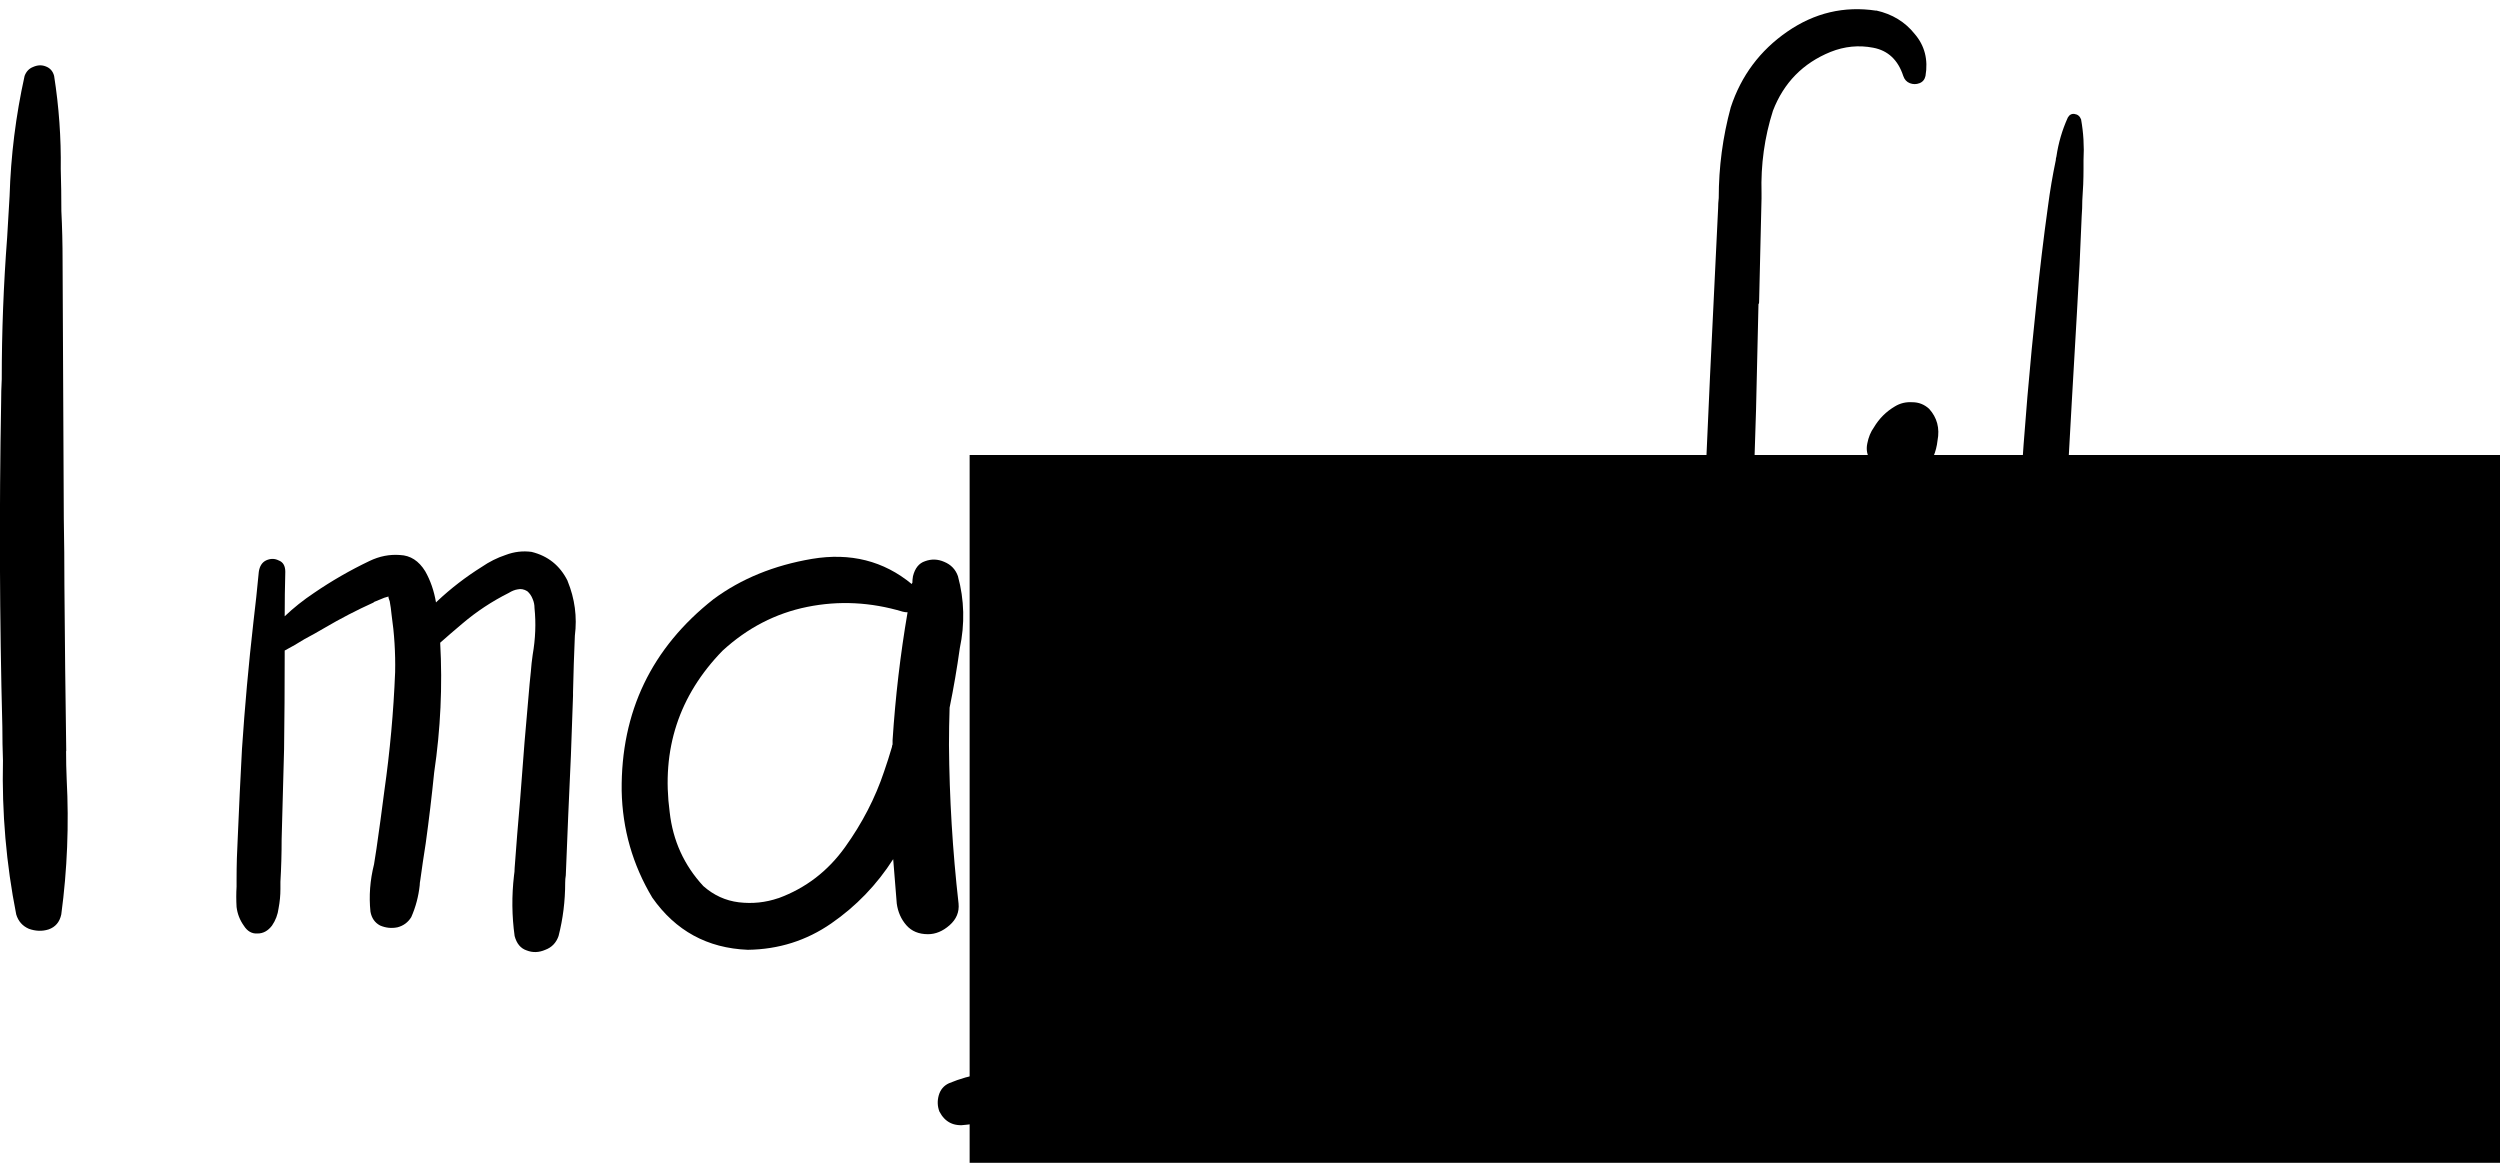 <?xml version="1.0" encoding="UTF-8" standalone="no"?>
<svg xmlns:dc="http://purl.org/dc/elements/1.1/" xmlns:cc="http://creativecommons.org/ns#" xmlns:rdf="http://www.w3.org/1999/02/22-rdf-syntax-ns#" xmlns:svg="http://www.w3.org/2000/svg" xmlns="http://www.w3.org/2000/svg" id="svg8" version="1.1" viewBox="0 0 28.681 13.131" height="40" width="86">
  <title id="title2028">imagefilm</title>
  <defs id="defs2"/>
  <g transform="translate(-105.467,-215.255)" id="layer1">
    <flowRoot transform="matrix(0.265,0,0,0.265,148.656,230.433)" style="font-style:normal;font-variant:normal;font-weight:normal;font-stretch:normal;font-size:53.333px;line-height:1.25;font-family:hulko;-inkscape-font-specification:'hulko, Normal';font-variant-ligatures:normal;font-variant-caps:normal;font-variant-numeric:normal;font-feature-settings:normal;text-align:start;letter-spacing:0px;word-spacing:0px;writing-mode:lr-tb;direction:ltr;text-anchor:start;fill:#000000;fill-opacity:1;stroke:none" id="flowRoot2237" xml:space="preserve"><flowRegion id="flowRegion2239"><rect y="-37.972" x="-121" height="324" width="368" id="rect2241"/></flowRegion><flowPara id="flowPara2243"/></flowRoot>    <flowRoot transform="matrix(0.265,0,0,0.265,169.752,208.658)" style="font-style:normal;font-variant:normal;font-weight:normal;font-stretch:normal;font-size:53.333px;line-height:1.25;font-family:hulko;-inkscape-font-specification:'hulko, Normal';font-variant-ligatures:normal;font-variant-caps:normal;font-variant-numeric:normal;font-feature-settings:normal;text-align:start;letter-spacing:0px;word-spacing:0px;writing-mode:lr-tb;direction:ltr;text-anchor:start;fill:#000000;fill-opacity:1;stroke:none" id="flowRoot2349" xml:space="preserve"><flowRegion id="flowRegion2351"><rect y="-61.37" x="-118" height="218" width="302" id="rect2353"/></flowRegion><flowPara id="flowPara2355"/></flowRoot>    <g id="text2848" style="font-style:normal;font-variant:normal;font-weight:normal;font-stretch:normal;font-size:14.111px;line-height:1.25;font-family:hulko;-inkscape-font-specification:'hulko, Normal';font-variant-ligatures:normal;font-variant-caps:normal;font-variant-numeric:normal;font-feature-settings:normal;text-align:start;letter-spacing:0px;word-spacing:0px;writing-mode:lr-tb;direction:ltr;text-anchor:start;fill:#000000;fill-opacity:1;stroke:none;stroke-width:0.265" aria-label="Imagefilm">
      <path id="path2850" style="stroke-width:0.265" d="m 106.225,223.767 v 0 q 0,0.165 0.007,0.324 0.041,0.779 -0.062,1.55 -0.028,0.131 -0.145,0.172 -0.11,0.035 -0.227,-0.007 -0.11,-0.048 -0.145,-0.165 -0.172,-0.868 -0.152,-1.764 -0.007,-0.193 -0.007,-0.386 -0.048,-1.86 -0.014,-3.721 0,-0.138 0.007,-0.269 0,-0.813 0.062,-1.626 0.014,-0.234 0.028,-0.475 0.021,-0.696 0.172,-1.378 0.028,-0.076 0.097,-0.103 0.076,-0.034 0.145,-0.007 0.076,0.028 0.097,0.11 0.083,0.531 0.076,1.068 0.007,0.241 0.007,0.482 0.014,0.282 0.014,0.572 0.007,1.474 0.014,2.956 0.007,0.386 0.007,0.772 0.007,0.944 0.021,1.895 z"/>
      <path id="path2852" style="stroke-width:0.265" d="m 111.979,221.817 v 0 q 0.124,0.303 0.083,0.627 -0.014,0.324 -0.021,0.648 0,0.021 0,0.041 -0.021,0.682 -0.055,1.371 -0.014,0.345 -0.028,0.689 -0.007,0.041 -0.007,0.083 0,0.317 -0.076,0.613 -0.041,0.117 -0.152,0.158 -0.11,0.048 -0.214,0.007 -0.103,-0.034 -0.138,-0.165 -0.048,-0.345 -0.007,-0.696 0.007,-0.041 0.007,-0.083 0.028,-0.386 0.062,-0.772 0.048,-0.668 0.11,-1.344 0.007,-0.069 0.014,-0.138 0.007,-0.097 0.021,-0.193 0.048,-0.276 0.021,-0.537 0,-0.055 -0.021,-0.103 -0.021,-0.055 -0.062,-0.09 -0.055,-0.034 -0.11,-0.021 -0.048,0.007 -0.103,0.041 0,0 0,0 -0.289,0.145 -0.531,0.351 -0.131,0.11 -0.255,0.22 0.041,0.744 -0.069,1.488 -0.041,0.407 -0.097,0.813 -0.034,0.214 -0.062,0.42 -0.007,0.035 -0.007,0.062 -0.021,0.193 -0.097,0.365 -0.055,0.09 -0.158,0.117 -0.103,0.021 -0.2,-0.021 -0.09,-0.048 -0.11,-0.158 -0.028,-0.269 0.041,-0.544 0.014,-0.09 0.028,-0.179 0.048,-0.331 0.09,-0.661 0.097,-0.682 0.124,-1.364 0.007,-0.331 -0.041,-0.661 -0.007,-0.076 -0.021,-0.152 -0.007,-0.021 -0.014,-0.041 0,-0.007 0,-0.014 -0.021,0.007 -0.048,0.014 -0.055,0.021 -0.117,0.048 0,0 -0.007,0.007 -0.289,0.131 -0.558,0.289 -0.117,0.069 -0.234,0.131 -0.11,0.069 -0.227,0.131 0,0.034 0,0.062 0,0.537 -0.007,1.068 -0.014,0.517 -0.028,1.034 0,0.248 -0.014,0.489 0,0.041 0,0.083 0,0.11 -0.021,0.22 -0.014,0.11 -0.076,0.2 -0.069,0.09 -0.165,0.09 -0.097,0.007 -0.158,-0.09 -0.069,-0.097 -0.083,-0.214 -0.007,-0.117 0,-0.234 0,-0.041 0,-0.083 0,-0.241 0.014,-0.489 0.021,-0.503 0.048,-1.006 0.048,-0.723 0.131,-1.454 0.035,-0.289 0.062,-0.579 0.014,-0.097 0.083,-0.131 0.076,-0.035 0.145,0 0.076,0.028 0.076,0.131 -0.007,0.255 -0.007,0.51 0.152,-0.145 0.338,-0.269 0.303,-0.207 0.634,-0.365 0.172,-0.083 0.351,-0.069 0.179,0.007 0.289,0.186 0.09,0.158 0.124,0.358 0,0 0.007,-0.007 0,0 0.007,-0.007 0.234,-0.22 0.51,-0.393 0.131,-0.09 0.276,-0.138 0.145,-0.055 0.296,-0.035 0.282,0.069 0.413,0.331 z"/>
      <path id="path2854" style="stroke-width:0.265" d="m 116.361,223.271 v 0 q 0,0 0,0.007 0,0 0,0 -0.007,0.207 -0.007,0.42 0.007,0.909 0.11,1.819 0.014,0.145 -0.103,0.248 -0.117,0.103 -0.248,0.103 -0.158,0 -0.248,-0.103 -0.09,-0.103 -0.11,-0.248 -0.021,-0.255 -0.041,-0.51 -0.282,0.441 -0.71,0.737 -0.427,0.296 -0.958,0.303 -0.696,-0.028 -1.096,-0.599 -0.338,-0.565 -0.351,-1.226 -0.014,-1.357 1.054,-2.198 0.475,-0.351 1.13,-0.462 0.661,-0.11 1.144,0.289 0,-0.007 0.007,-0.014 0,-0.035 0.007,-0.076 0.034,-0.138 0.138,-0.172 0.11,-0.041 0.22,0.007 0.117,0.048 0.158,0.165 0.11,0.407 0.021,0.827 -0.048,0.345 -0.117,0.682 z m -1.964,2.184 v 0 q 0.469,-0.172 0.765,-0.586 0.296,-0.413 0.448,-0.868 0.048,-0.138 0.09,-0.282 0,-0.014 0.007,-0.028 0,-0.028 0,-0.048 0.048,-0.744 0.172,-1.468 -0.028,0 -0.055,-0.007 -0.551,-0.165 -1.096,-0.055 -0.544,0.11 -0.972,0.503 -0.751,0.772 -0.606,1.853 0.055,0.489 0.386,0.847 0.179,0.158 0.407,0.186 0.234,0.028 0.455,-0.048 z"/>
      <path id="path2856" style="stroke-width:0.265" d="m 120.267,223.485 v 0 q -0.076,0.537 -0.282,1.034 -0.007,0.317 -0.007,0.634 0,0.772 0.062,1.537 0.021,0.179 0.041,0.358 0.09,0.572 0.014,1.144 -0.021,0.083 -0.097,0.138 -0.076,0.055 -0.158,0.055 -0.875,0.021 -1.729,-0.138 -0.158,-0.034 -0.317,-0.069 -0.303,-0.076 -0.613,-0.124 -0.31,-0.041 -0.627,0 -0.214,0.034 -0.31,-0.152 -0.034,-0.09 -0.007,-0.186 0.028,-0.097 0.117,-0.138 0.379,-0.158 0.772,-0.117 0.4,0.041 0.785,0.145 0.09,0.021 0.172,0.041 0.744,0.179 1.516,0.207 0,-0.269 -0.041,-0.524 0,-0.028 0,-0.048 -0.048,-0.379 -0.083,-0.751 -0.048,-0.613 -0.055,-1.226 -0.579,0.531 -1.344,0.572 -0.579,-0.014 -0.944,-0.413 -0.358,-0.4 -0.4,-0.965 -0.021,-0.565 0.248,-1.096 0.269,-0.537 0.682,-0.916 0.407,-0.386 0.944,-0.517 0.544,-0.138 1.054,0.158 0.041,0.028 0.055,0.069 0.041,-0.09 0.103,-0.172 0.09,-0.131 0.255,-0.124 0.069,0.014 0.131,0.062 0.062,0.048 0.076,0.124 0.124,0.696 -0.014,1.399 z m -1.977,1.798 v 0 q 0.648,-0.207 1.006,-0.779 0.021,-0.524 0.076,-1.047 0.041,-0.386 0.097,-0.772 0.014,-0.131 0.041,-0.262 -0.048,0.021 -0.11,0 -0.496,-0.172 -0.944,0.028 -0.448,0.193 -0.758,0.586 -0.276,0.317 -0.448,0.737 -0.172,0.42 -0.09,0.847 0.076,0.345 0.345,0.572 0.372,0.22 0.785,0.09 z"/>
      <path id="path2858" style="stroke-width:0.265" d="m 123.347,224.828 v 0 q 0.152,-0.083 0.282,-0.007 0.131,0.076 0.172,0.22 0.041,0.145 -0.083,0.269 -0.455,0.413 -1.054,0.537 -0.593,0.117 -1.151,-0.103 -0.978,-0.441 -1.082,-1.502 0,-0.593 0.269,-1.13 0.214,-0.489 0.537,-0.916 0.338,-0.448 0.834,-0.682 0.503,-0.241 1.047,0.021 0.455,0.269 0.572,0.785 0.062,0.289 0.028,0.572 -0.034,0.276 -0.097,0.558 -0.014,0.055 -0.055,0.103 -0.041,0.041 -0.09,0.048 -0.544,0.076 -1.082,0.117 -0.041,0.007 -0.09,0.007 -0.489,0.062 -0.978,0.007 -0.069,-0.014 -0.09,-0.069 -0.021,-0.055 0,-0.11 0.028,-0.055 0.09,-0.076 0.331,-0.069 0.675,-0.09 0.172,-0.014 0.338,-0.034 0.441,-0.055 0.889,-0.138 0.041,-0.372 -0.076,-0.751 -0.117,-0.386 -0.531,-0.434 -0.379,0.007 -0.648,0.282 -0.262,0.269 -0.441,0.579 -0.207,0.324 -0.365,0.73 -0.152,0.4 -0.055,0.792 0.09,0.289 0.331,0.482 0.241,0.193 0.537,0.262 0.345,0.069 0.696,-0.035 0.358,-0.103 0.668,-0.296 z"/>
      <path id="path2860" style="stroke-width:0.265" d="m 126.992,215.271 v 0 q 0.276,0.062 0.441,0.269 0.172,0.2 0.124,0.482 -0.014,0.062 -0.069,0.083 -0.055,0.021 -0.11,0 -0.055,-0.021 -0.076,-0.083 -0.09,-0.276 -0.345,-0.324 -0.248,-0.048 -0.489,0.048 -0.475,0.193 -0.661,0.675 -0.145,0.455 -0.131,0.944 0,0.034 0,0.062 -0.014,0.599 -0.028,1.192 0,0.014 -0.007,0.021 -0.014,0.606 -0.028,1.213 -0.021,0.599 -0.034,1.206 -0.007,0.11 -0.007,0.214 -0.007,0.048 -0.007,0.103 0.193,-0.014 0.379,0 0.062,0 0.124,0.007 0.269,0 0.517,0.09 0.103,0.069 0.103,0.179 0,0.11 -0.103,0.179 -0.248,0.097 -0.524,0.097 -0.062,0 -0.117,0.007 -0.2,0.007 -0.393,0 -0.021,0.62 -0.041,1.24 -0.007,0.165 -0.014,0.331 -0.007,0.193 -0.014,0.393 -0.014,0.407 -0.028,0.82 -0.014,0.317 -0.028,0.634 0,0 0,0.007 0,0.303 -0.103,0.599 -0.069,0.145 -0.214,0.152 -0.138,0.007 -0.2,-0.152 -0.09,-0.345 -0.062,-0.696 0,-0.041 0.007,-0.076 0.007,-0.386 0.021,-0.772 0.035,-0.744 0.062,-1.488 0.021,-0.503 0.041,-1.006 -0.462,-0.007 -0.923,-0.069 -0.097,-0.021 -0.131,-0.11 -0.028,-0.09 0,-0.172 0.034,-0.09 0.131,-0.11 0.469,-0.062 0.944,-0.076 0.083,-1.922 0.179,-3.845 0,-0.055 0.007,-0.117 0,-0.531 0.138,-1.04 0.179,-0.544 0.648,-0.868 0.469,-0.324 1.02,-0.241 z"/>
      <path id="path2862" style="stroke-width:0.265" d="m 127.812,225.4 v 0 q 0,0.021 0,0.041 0.014,0.124 0,0.255 -0.014,0.124 -0.11,0.207 -0.097,0.083 -0.207,0.028 -0.124,-0.062 -0.165,-0.193 -0.041,-0.138 -0.048,-0.269 -0.007,-0.021 -0.007,-0.041 -0.034,-0.269 -0.055,-0.537 -0.041,-0.531 -0.062,-1.061 -0.021,-0.544 -0.007,-1.089 0,-0.269 0.035,-0.544 0.007,-0.048 0.014,-0.103 0.014,-0.193 0.083,-0.379 0.028,-0.048 0.083,-0.048 0.055,0 0.083,0.048 0.069,0.186 0.09,0.372 0.007,0.055 0.014,0.117 0.035,0.241 0.048,0.482 0.007,0.028 0.007,0.055 0.014,0.214 0.028,0.427 0.021,0.317 0.048,0.634 0.014,0.214 0.028,0.42 0.028,0.317 0.055,0.641 0.007,0.083 0.014,0.172 0.021,0.179 0.034,0.365 z m -0.214,-5.56 v 0 q 0.138,0.152 0.097,0.365 -0.021,0.193 -0.145,0.345 -0.172,0.165 -0.386,0.069 -0.069,-0.041 -0.11,-0.11 -0.076,-0.007 -0.131,-0.083 -0.055,-0.083 -0.034,-0.186 0.021,-0.11 0.076,-0.186 0.09,-0.152 0.241,-0.241 0.09,-0.055 0.2,-0.048 0.11,0 0.193,0.076 z"/>
      <path id="path2864" style="stroke-width:0.265" d="m 129.81,225.359 v 0 q 0.103,-0.021 0.165,0.041 0.062,0.055 0.055,0.145 0,0.09 -0.083,0.145 -0.207,0.138 -0.455,0.214 -0.248,0.083 -0.496,0 -0.262,-0.103 -0.379,-0.324 -0.11,-0.22 -0.131,-0.489 -0.069,-0.923 0.014,-1.86 0.007,-0.145 0.014,-0.296 0.062,-1.068 0.131,-2.136 0.069,-1.096 0.186,-2.184 0.055,-0.551 0.131,-1.096 0.035,-0.269 0.09,-0.531 0,-0.021 0.007,-0.041 0.034,-0.234 0.131,-0.448 0.028,-0.048 0.076,-0.041 0.055,0.007 0.076,0.062 0.041,0.227 0.028,0.469 0,0.048 0,0.097 0,0.179 -0.014,0.365 0,0.09 -0.007,0.179 -0.021,0.558 -0.055,1.116 -0.117,1.998 -0.22,3.996 -0.007,0.145 -0.014,0.289 -0.062,0.854 -0.041,1.709 0.007,0.041 0.007,0.097 -0.007,0.152 0.014,0.31 0.028,0.158 0.124,0.248 0.124,0.083 0.296,0.055 0.172,-0.028 0.317,-0.076 0.021,-0.007 0.034,-0.014 z"/>
      <path id="path2866" style="stroke-width:0.265" d="m 134.055,221.817 v 0 q 0.124,0.303 0.083,0.627 -0.014,0.324 -0.021,0.648 0,0.021 0,0.041 -0.021,0.682 -0.055,1.371 -0.014,0.345 -0.028,0.689 -0.007,0.041 -0.007,0.083 0,0.317 -0.076,0.613 -0.041,0.117 -0.152,0.158 -0.11,0.048 -0.214,0.007 -0.103,-0.034 -0.138,-0.165 -0.048,-0.345 -0.007,-0.696 0.007,-0.041 0.007,-0.083 0.028,-0.386 0.062,-0.772 0.048,-0.668 0.11,-1.344 0.007,-0.069 0.014,-0.138 0.007,-0.097 0.021,-0.193 0.048,-0.276 0.021,-0.537 0,-0.055 -0.021,-0.103 -0.021,-0.055 -0.062,-0.09 -0.055,-0.034 -0.11,-0.021 -0.048,0.007 -0.103,0.041 0,0 0,0 -0.289,0.145 -0.531,0.351 -0.131,0.11 -0.255,0.22 0.041,0.744 -0.069,1.488 -0.041,0.407 -0.097,0.813 -0.034,0.214 -0.062,0.42 -0.007,0.035 -0.007,0.062 -0.021,0.193 -0.097,0.365 -0.055,0.09 -0.158,0.117 -0.103,0.021 -0.2,-0.021 -0.09,-0.048 -0.11,-0.158 -0.028,-0.269 0.041,-0.544 0.014,-0.09 0.028,-0.179 0.048,-0.331 0.09,-0.661 0.097,-0.682 0.124,-1.364 0.007,-0.331 -0.041,-0.661 -0.007,-0.076 -0.021,-0.152 -0.007,-0.021 -0.014,-0.041 0,-0.007 0,-0.014 -0.021,0.007 -0.048,0.014 -0.055,0.021 -0.117,0.048 0,0 -0.007,0.007 -0.289,0.131 -0.558,0.289 -0.117,0.069 -0.234,0.131 -0.11,0.069 -0.227,0.131 0,0.034 0,0.062 0,0.537 -0.007,1.068 -0.014,0.517 -0.028,1.034 0,0.248 -0.014,0.489 0,0.041 0,0.083 0,0.11 -0.021,0.22 -0.014,0.11 -0.076,0.2 -0.069,0.09 -0.165,0.09 -0.097,0.007 -0.158,-0.09 -0.069,-0.097 -0.083,-0.214 -0.007,-0.117 0,-0.234 0,-0.041 0,-0.083 0,-0.241 0.014,-0.489 0.021,-0.503 0.048,-1.006 0.048,-0.723 0.131,-1.454 0.034,-0.289 0.062,-0.579 0.014,-0.097 0.083,-0.131 0.076,-0.035 0.145,0 0.076,0.028 0.076,0.131 -0.007,0.255 -0.007,0.51 0.152,-0.145 0.338,-0.269 0.303,-0.207 0.634,-0.365 0.172,-0.083 0.351,-0.069 0.179,0.007 0.289,0.186 0.09,0.158 0.124,0.358 0,0 0.007,-0.007 0,0 0.007,-0.007 0.234,-0.22 0.51,-0.393 0.131,-0.09 0.276,-0.138 0.145,-0.055 0.296,-0.035 0.282,0.069 0.413,0.331 z"/>
    </g>
  </g>
</svg>
